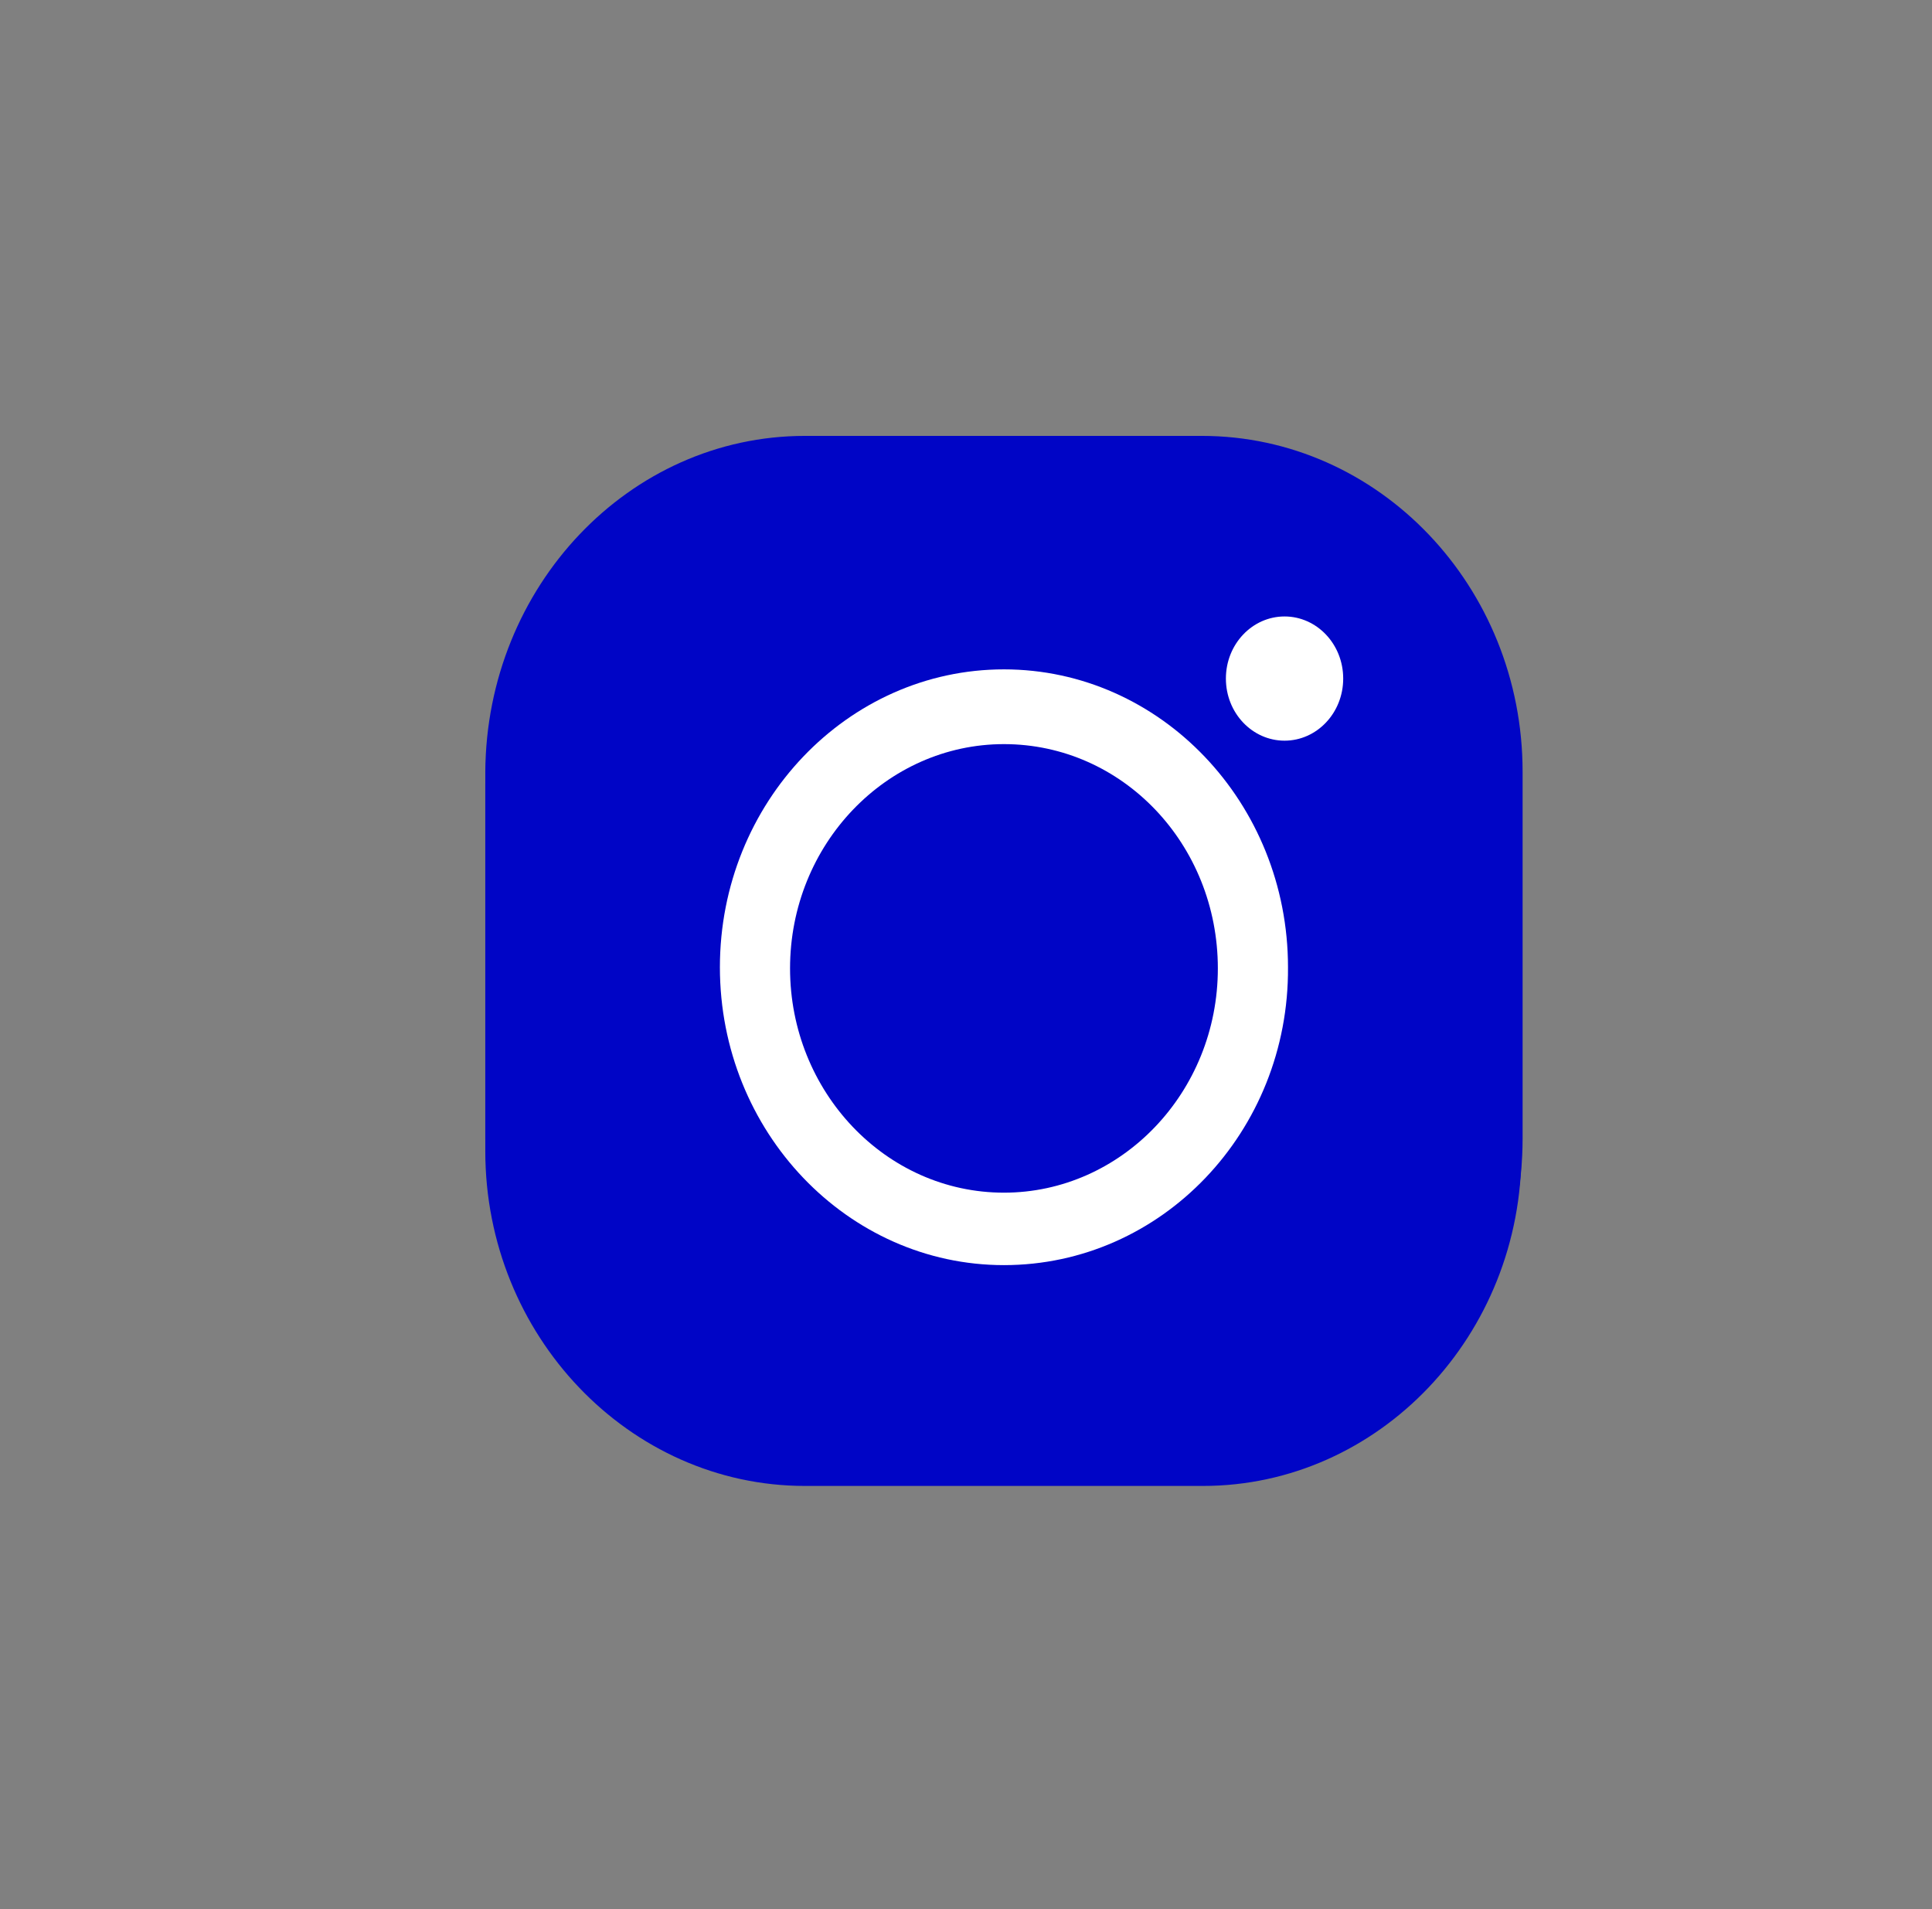 <?xml version="1.0" encoding="UTF-8"?>
<!DOCTYPE svg PUBLIC '-//W3C//DTD SVG 1.0//EN'
          'http://www.w3.org/TR/2001/REC-SVG-20010904/DTD/svg10.dtd'>
<svg height="166" viewBox="0 0 168 166" width="168" xmlns="http://www.w3.org/2000/svg" xmlns:xlink="http://www.w3.org/1999/xlink"
><rect x="0" y="0" width="168" height="166" fill="#808080" stroke="none"/><g
  ><path d="M132.4,67.1v31.9c0,16.1-12.5,29.1-27.8,29.1H70c-15.3,0-27.8-13.1-27.8-29.1V67.1C42.3,51,54.7,37.9,70,37.9 h34.5C119.9,37.9,132.4,51,132.4,67.1z" fill="#0005c6"
    /><g
    ><path d="M104.6,129.2H70c-15.3,0-27.8-13.1-27.8-29.1V68.2C42.3,52.1,54.7,39,70,39h34.5c15.3,0,27.8,13.1,27.8,29.1 v31.9C132.4,116.1,119.9,129.2,104.6,129.2z M70,45.5c-11.9,0-21.6,10.2-21.6,22.7v31.9c0,12.5,9.7,22.7,21.6,22.7h34.5 c11.9,0,21.6-10.2,21.6-22.7V68.2c0-12.5-9.7-22.7-21.6-22.7H70z" fill="#0005c6"
    /></g
    ><g
    ><path d="M87.3,110c-13.6,0-24.7-11.6-24.7-25.9c0-14.3,11.1-25.9,24.7-25.9c13.6,0,24.7,11.6,24.7,25.9 C112.1,98.4,101,110,87.3,110z M87.3,64.7c-10.2,0-18.6,8.7-18.6,19.5c0,10.7,8.3,19.5,18.6,19.5c10.2,0,18.6-8.7,18.6-19.5 C105.9,73.4,97.6,64.7,87.3,64.7z" fill="#fff"
    /></g
    ><g
    ><path d="M116.8,59c0,3-2.3,5.4-5.1,5.4c-2.8,0-5.1-2.4-5.1-5.4c0-3,2.3-5.4,5.1-5.4C114.5,53.6,116.8,56,116.8,59z" fill="#fff"
    /></g
  ></g
></svg
>
